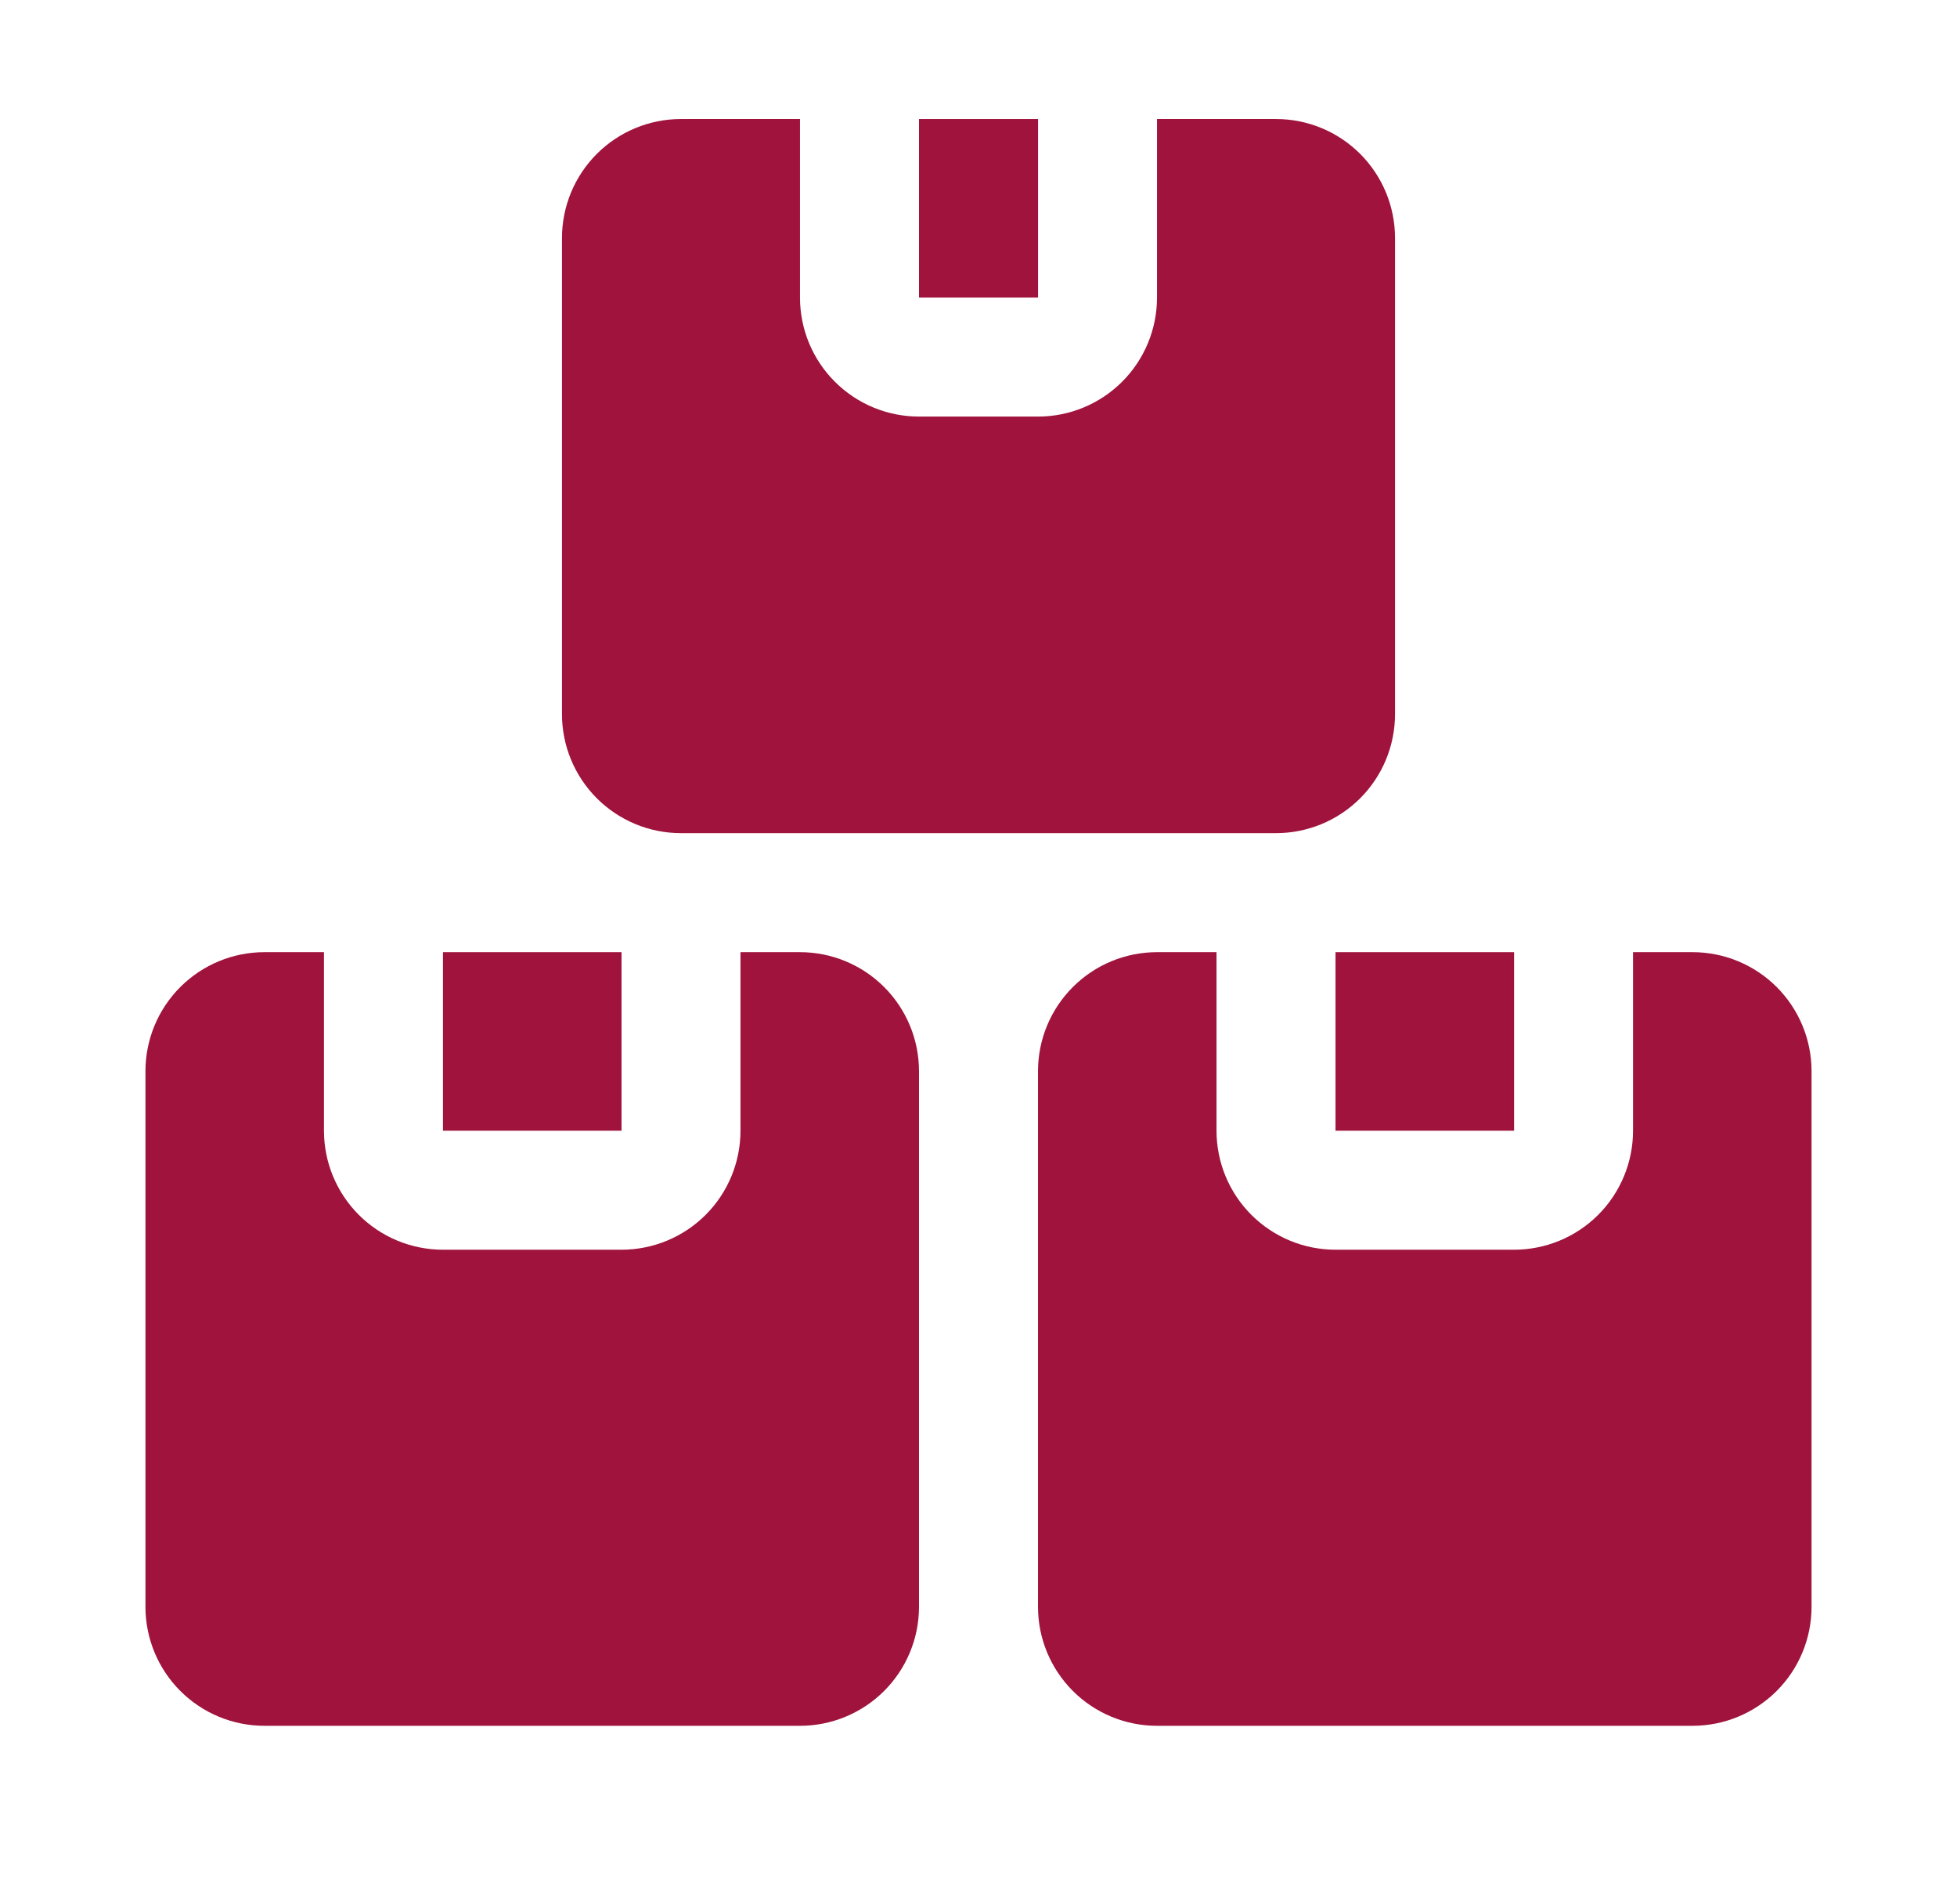 <svg width="37" height="36" viewBox="0 0 37 36" fill="none" xmlns="http://www.w3.org/2000/svg">
<path d="M8.375 18H11.751V21.375H8.375V18Z" fill="#9F133D"/>
<path d="M15.125 18H14V21.375C14 21.972 13.763 22.544 13.341 22.966C12.919 23.388 12.347 23.625 11.75 23.625H8.375C7.778 23.625 7.206 23.388 6.784 22.966C6.362 22.544 6.125 21.972 6.125 21.375V18H5C4.403 18 3.831 18.237 3.409 18.659C2.987 19.081 2.75 19.653 2.75 20.25V30.375C2.75 30.972 2.987 31.544 3.409 31.966C3.831 32.388 4.403 32.625 5 32.625H15.125C15.722 32.625 16.294 32.388 16.716 31.966C17.138 31.544 17.375 30.972 17.375 30.375V20.25C17.375 19.653 17.138 19.081 16.716 18.659C16.294 18.237 15.722 18 15.125 18Z" fill="#9F133D"/>
<path d="M25.25 18H28.626V21.375H25.25V18Z" fill="#9F133D"/>
<path d="M32 18H30.875V21.375C30.875 21.972 30.638 22.544 30.216 22.966C29.794 23.388 29.222 23.625 28.625 23.625H25.25C24.653 23.625 24.081 23.388 23.659 22.966C23.237 22.544 23 21.972 23 21.375V18H21.875C21.278 18 20.706 18.237 20.284 18.659C19.862 19.081 19.625 19.653 19.625 20.25V30.375C19.625 30.972 19.862 31.544 20.284 31.966C20.706 32.388 21.278 32.625 21.875 32.625H32C32.597 32.625 33.169 32.388 33.591 31.966C34.013 31.544 34.25 30.972 34.25 30.375V20.25C34.25 19.653 34.013 19.081 33.591 18.659C33.169 18.237 32.597 18 32 18Z" fill="#9F133D"/>
<path d="M17.375 2.25H19.626V5.625H17.375V2.25Z" fill="#9F133D"/>
<path d="M12.875 15.75H24.125C24.722 15.75 25.294 15.513 25.716 15.091C26.138 14.669 26.375 14.097 26.375 13.5V4.5C26.375 3.903 26.138 3.331 25.716 2.909C25.294 2.487 24.722 2.25 24.125 2.25H21.875V5.625C21.875 6.222 21.638 6.794 21.216 7.216C20.794 7.638 20.222 7.875 19.625 7.875H17.375C16.778 7.875 16.206 7.638 15.784 7.216C15.362 6.794 15.125 6.222 15.125 5.625V2.25H12.875C12.278 2.25 11.706 2.487 11.284 2.909C10.862 3.331 10.625 3.903 10.625 4.5V13.5C10.625 14.097 10.862 14.669 11.284 15.091C11.706 15.513 12.278 15.75 12.875 15.75Z" fill="#9F133D"/>
</svg>
